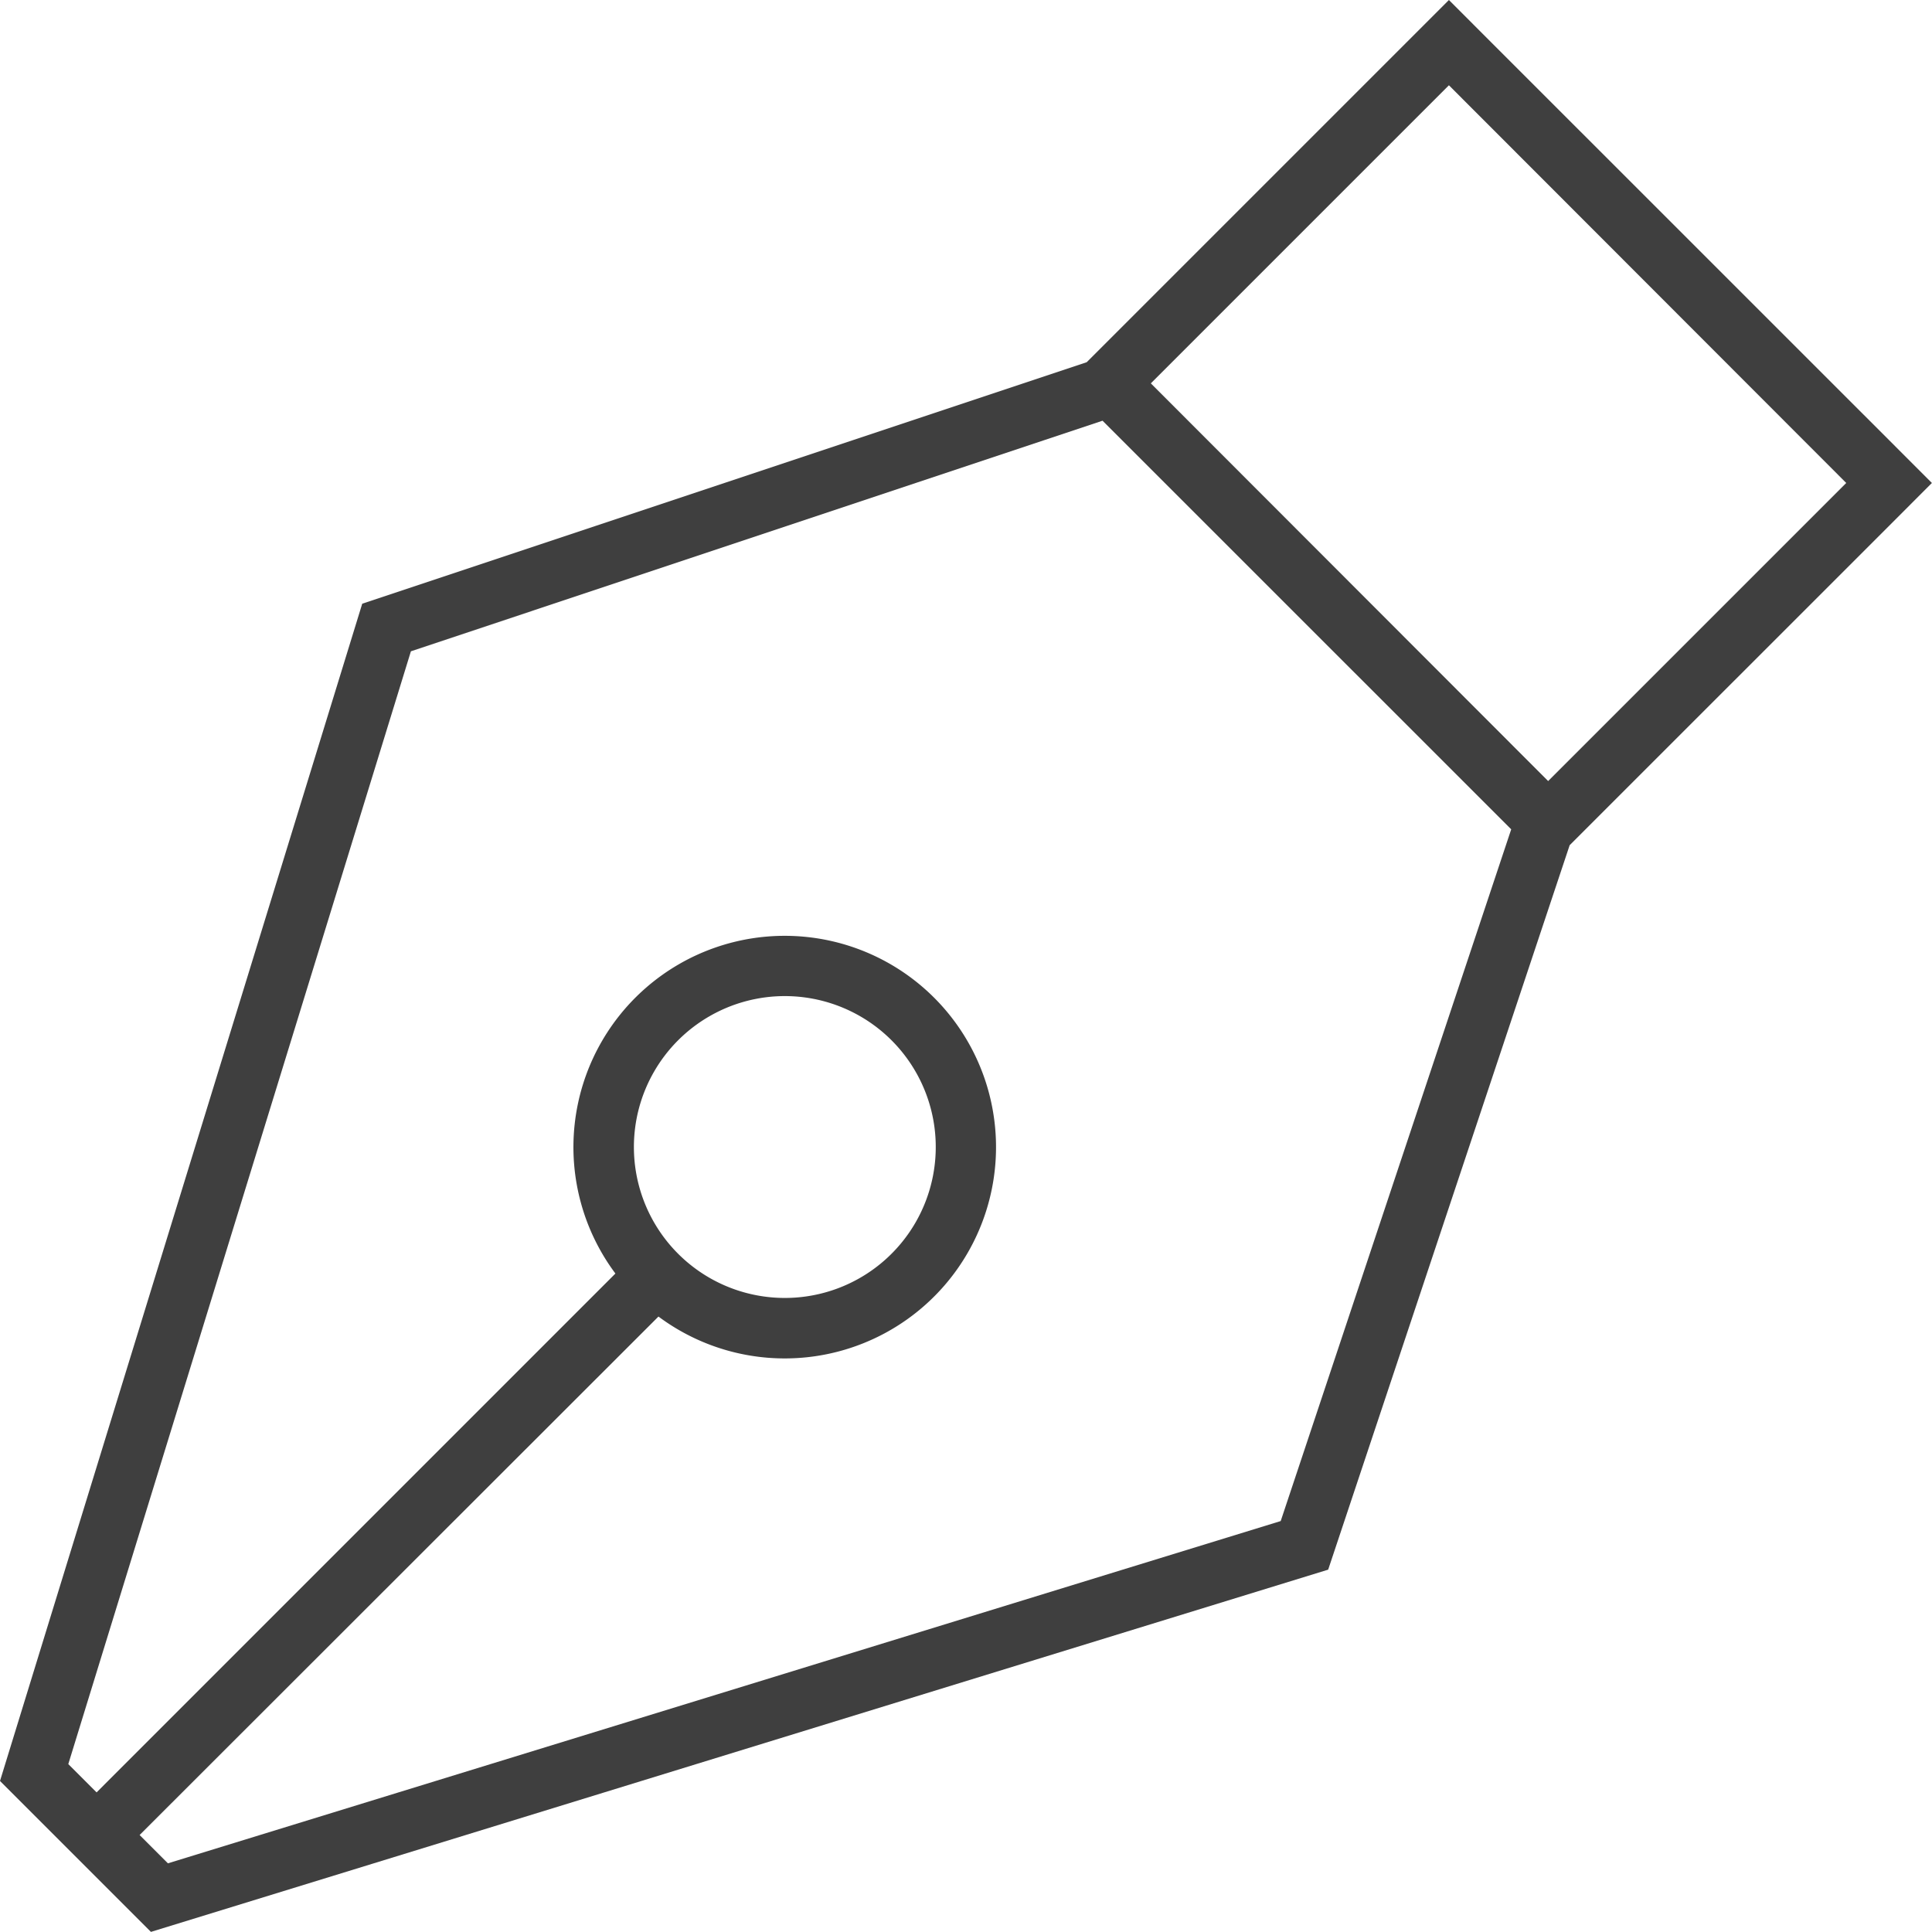 <?xml version="1.0" encoding="UTF-8"?>
<svg xmlns="http://www.w3.org/2000/svg" width="51.203" height="51.203" viewBox="0 0 51.203 51.203">
  <path id="Path_978" data-name="Path 978" d="M35.2,41.6,4,51.2l-4-4L9.6,16,28.8,9.6l8.47-8.47L38.4,0l1.129,1.13L50.072,11.671,51.2,12.8,50.072,13.93,41.6,22.4Zm4.851-19.621L29.22,11.15,10.89,17.261,1.81,46.753l.75.75L16.31,33.752a5.6,5.6,0,1,1,1.141,1.14L3.7,48.633l.75.75,29.492-9.071ZM16.8,30.4a4,4,0,1,0,2-3.465,4,4,0,0,0-2,3.465m24.23-9.7,7.9-7.9L38.4,2.26l-7.9,7.9Z" fill="#3f3f3f"></path>
</svg>

